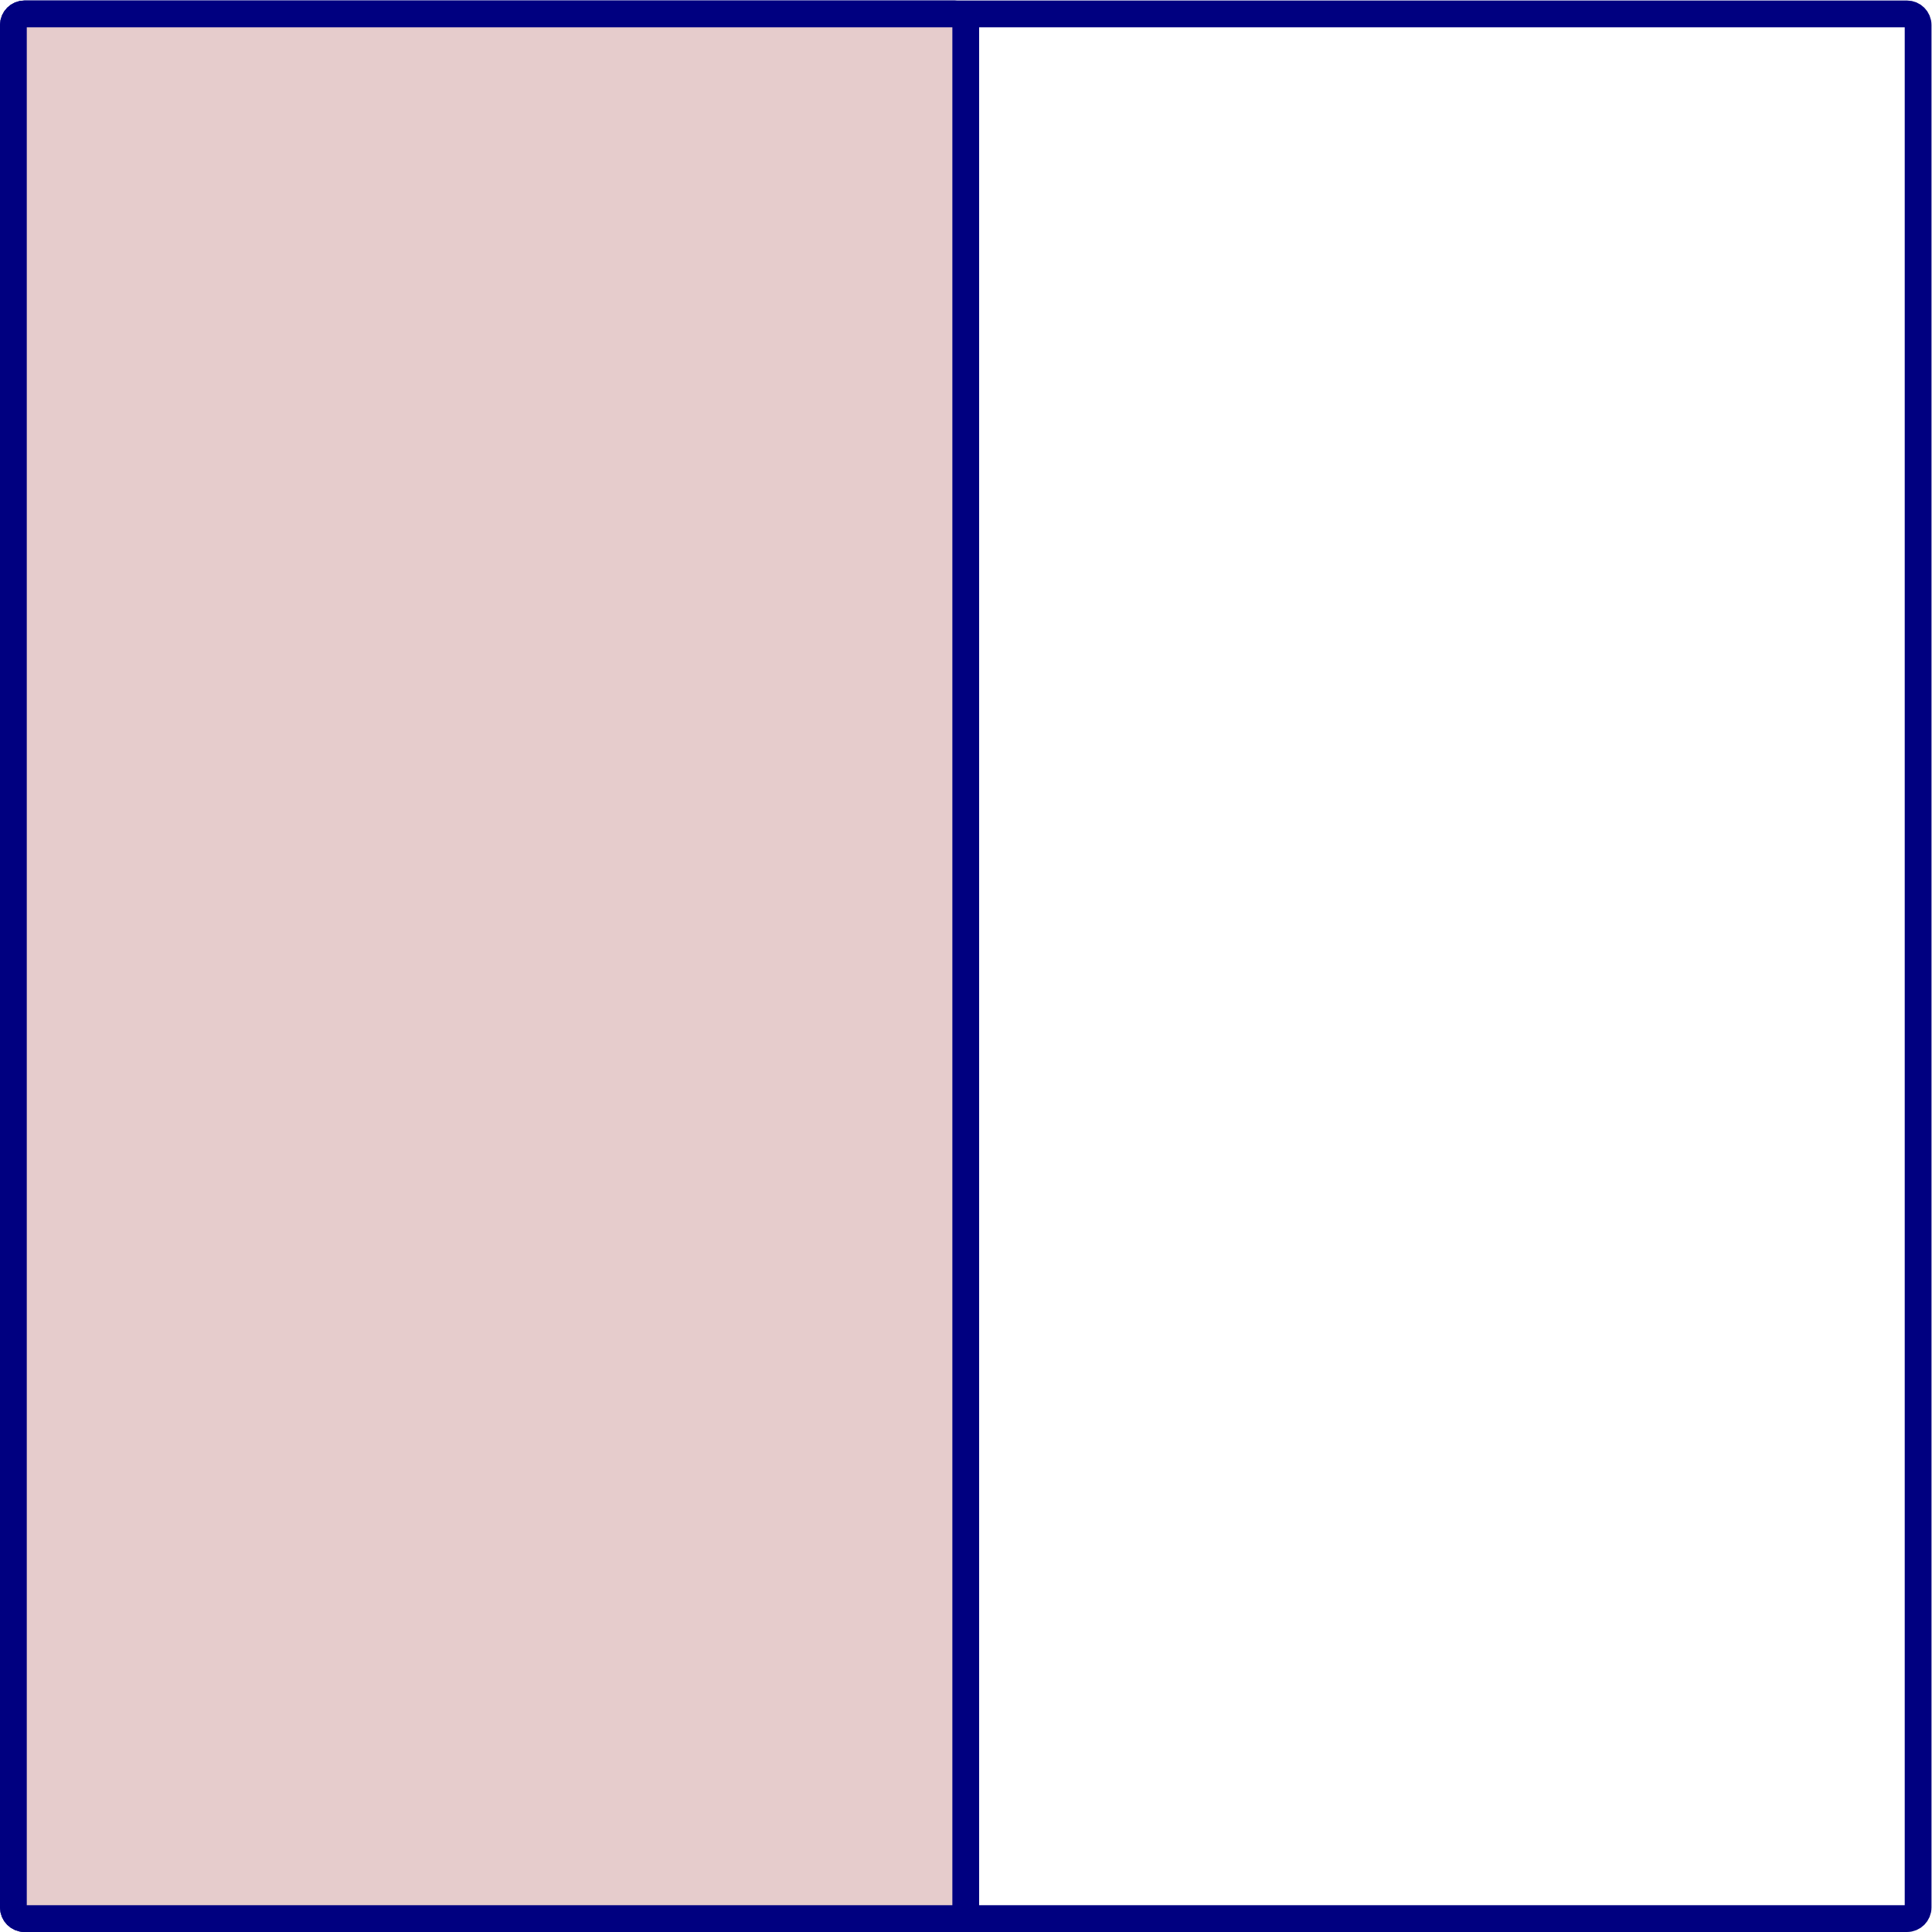 <?xml version='1.0' encoding='UTF-8'?>
<!-- This file was generated by dvisvgm 3.2.2 -->
<svg version='1.1' xmlns='http://www.w3.org/2000/svg' xmlns:xlink='http://www.w3.org/1999/xlink' width='120.725pt' height='120.725pt' viewBox='9.298 76.712 120.725 120.725'>
<g id='page1' transform='matrix(1.4 0 0 1.4 0 0)'>
<g stroke-miterlimit='10' transform='translate(7.239,140.429)scale(0.996,-0.996)'>
<g fill='#000' stroke='#000'>
<g stroke-width='0.4'>
<g fill='#000080' stroke='#000080'>
<g stroke-width='1.2'>
<path d='M.5 0H84.856C85.132 0 85.356 .224 85.356 .5V84.856C85.356 85.132 85.132 85.356 84.856 85.356H.5C.224 85.356 0 85.132 0 84.856V.5C0 .224 .224 0 .5 0Z' fill='none'/>
</g>
</g>
<g fill='#000080' stroke='#000080'>
<g fill='#e6cccc'>
<g stroke-width='1.2'>
<path d='M.5 0H42.178C42.454 0 42.678 .224 42.678 .5V84.856C42.678 85.132 42.454 85.356 42.178 85.356H.5C.224 85.356 0 85.132 0 84.856V.5C0 .224 .224 0 .5 0Z'/>
</g>
</g>
</g>
</g>
</g>
</g>
</g>
</svg>